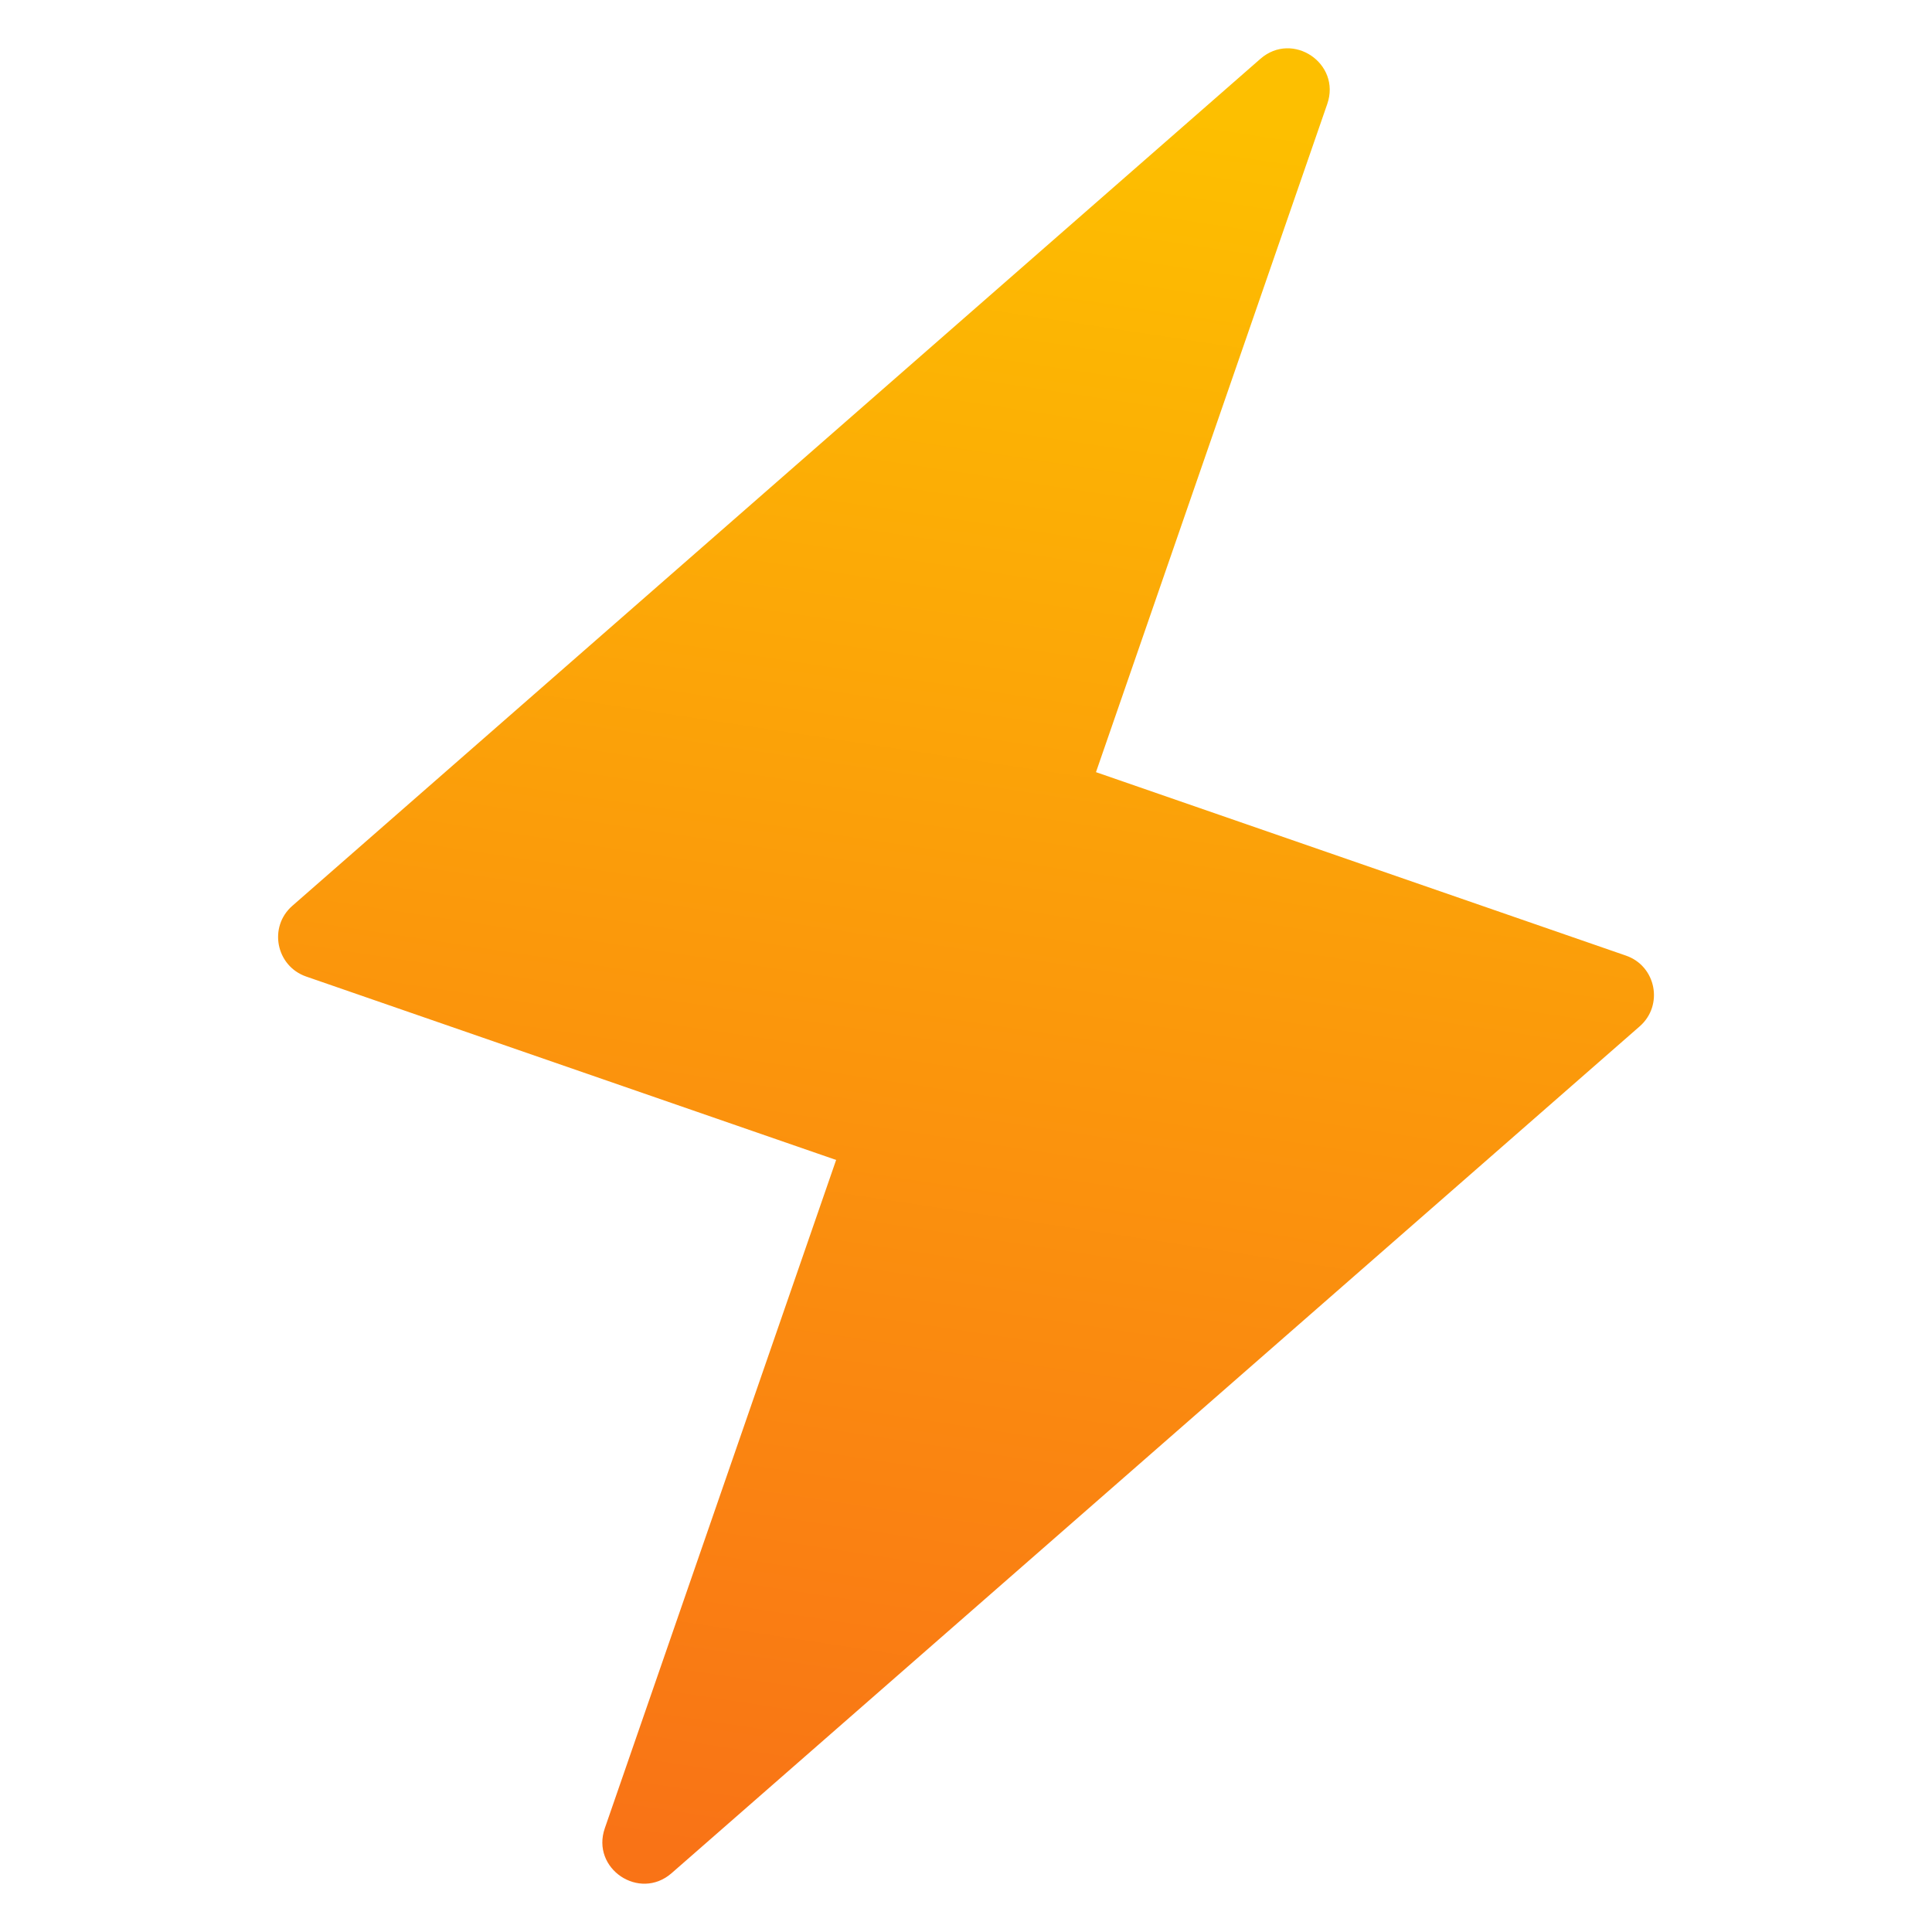 <svg width="18" height="18" viewBox="0 0 18 18" fill="none" xmlns="http://www.w3.org/2000/svg">
<path d="M15.148 8.903L10.211 7.194L12.366 0.968C12.496 0.591 12.043 0.286 11.743 0.548L2.724 8.439C2.499 8.635 2.571 9 2.852 9.098L7.79 10.807L5.635 17.033C5.504 17.409 5.957 17.714 6.257 17.452L15.277 9.562C15.501 9.366 15.43 9 15.148 8.903Z" fill="url(#paint0_linear_10319_532)"/>
<defs>
<linearGradient id="paint0_linear_10319_532" x1="11.501" y1="18" x2="14.001" y2="1.5" gradientUnits="userSpaceOnUse">
<stop stop-color="#F97316"/>
<stop offset="1" stop-color="#FDBF00"/>
</linearGradient>
</defs>
</svg>
